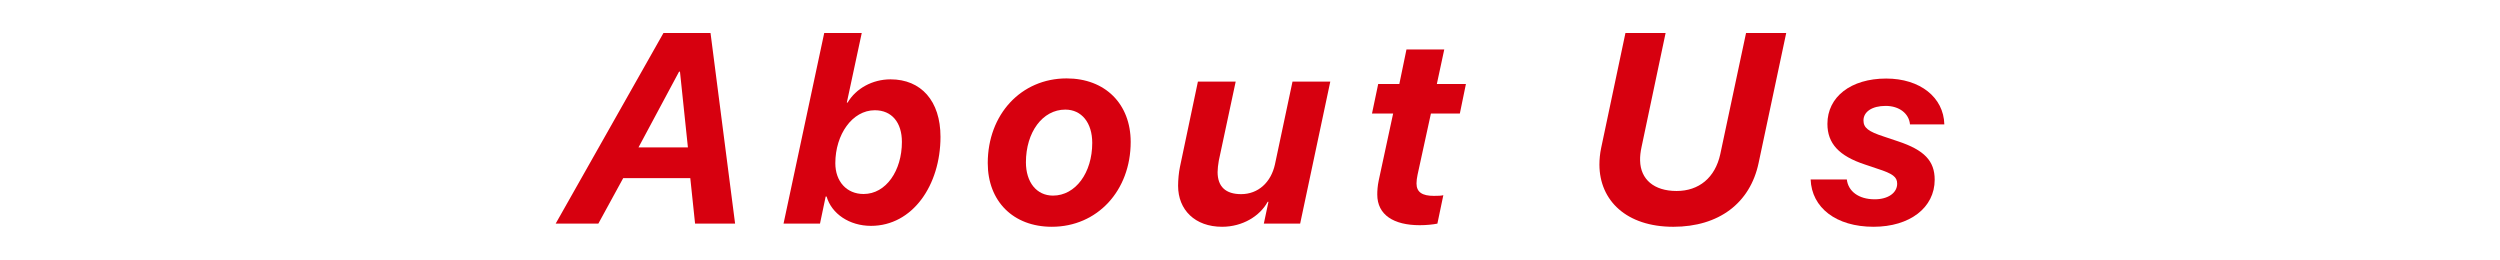 <?xml version="1.0" encoding="utf-8"?>
<!-- Generator: Adobe Illustrator 16.0.0, SVG Export Plug-In . SVG Version: 6.00 Build 0)  -->
<!DOCTYPE svg PUBLIC "-//W3C//DTD SVG 1.1//EN" "http://www.w3.org/Graphics/SVG/1.1/DTD/svg11.dtd">
<svg version="1.1" id="レイヤー_1" xmlns="http://www.w3.org/2000/svg" xmlns:xlink="http://www.w3.org/1999/xlink" x="0px"
	 y="0px" width="231px" height="24px" viewBox="0 0 231 24" enable-background="new 0 0 231 24" xml:space="preserve">
<g>
	<path fill="#D7000F" d="M63.783,16.462h-6.201l-2.295,4.199h-3.943l9.961-17.615h4.346l2.271,17.615h-3.698L63.783,16.462z
		 M58.998,13.618h4.564L62.83,6.623h-0.085L58.998,13.618z"/>
	<path fill="#D7000F" d="M76.377,18.159h-0.085l-0.524,2.502h-3.369l3.76-17.615h3.467l-1.38,6.433h0.073
		c0.77-1.306,2.295-2.148,3.967-2.148c2.82,0,4.615,1.99,4.615,5.31c0,4.468-2.576,8.228-6.422,8.228
		C78.489,20.869,76.842,19.758,76.377,18.159z M83.336,13.117c0-1.794-0.928-2.93-2.503-2.93c-2.087,0-3.649,2.246-3.649,4.895
		c0,1.685,1.049,2.844,2.611,2.844C81.871,17.927,83.336,15.766,83.336,13.117z"/>
	<path fill="#D7000F" d="M104.475,13.117c0,4.492-3.076,7.837-7.287,7.837c-3.564,0-5.92-2.356-5.92-5.884
		c0-4.492,3.076-7.825,7.287-7.825C102.119,7.246,104.475,9.602,104.475,13.117z M100.923,13.203c0-1.855-0.977-3.076-2.49-3.076
		c-2.1,0-3.638,2.087-3.638,4.871c0,1.843,0.988,3.076,2.502,3.076C99.385,18.073,100.923,15.961,100.923,13.203z"/>
	<path fill="#D7000F" d="M120.134,20.661h-3.356l0.427-2.014h-0.073c-0.708,1.306-2.307,2.307-4.211,2.307
		c-2.503,0-4.065-1.562-4.065-3.784c0-0.537,0.062-1.233,0.171-1.746l1.66-7.886h3.491l-1.562,7.312
		c-0.062,0.342-0.11,0.769-0.11,1.05c0,1.343,0.745,2.039,2.174,2.039c1.574,0,2.758-1.086,3.125-2.747l1.623-7.654h3.491
		L120.134,20.661z"/>
	<path fill="#D7000F" d="M127.26,17.976c0-0.33,0.024-0.793,0.135-1.306l1.33-6.177h-1.953l0.574-2.734h1.953l0.658-3.186h3.492
		l-0.684,3.186h2.686l-0.562,2.734h-2.673l-1.233,5.652c-0.061,0.269-0.098,0.586-0.098,0.806c0,0.818,0.55,1.147,1.6,1.147
		c0.451,0,0.672-0.012,0.879-0.061l-0.549,2.625c-0.403,0.085-1.038,0.146-1.637,0.146C128.798,20.808,127.26,19.868,127.26,17.976z
		"/>
	<path fill="#D7000F" d="M147.786,15.217c0-0.488,0.049-1.013,0.159-1.538l2.246-10.632h3.711l-2.223,10.535
		c-0.098,0.452-0.146,0.867-0.134,1.257c0.036,1.733,1.282,2.808,3.369,2.808c2.063,0,3.564-1.221,4.04-3.406l2.381-11.194h3.711
		l-2.551,12.012c-0.781,3.699-3.662,5.896-7.887,5.896C150.289,20.954,147.799,18.537,147.786,15.217z"/>
	<path fill="#D7000F" d="M174.285,7.258c3.125,0,5.31,1.733,5.371,4.236h-3.174c-0.086-1.001-0.989-1.709-2.246-1.709
		c-1.27,0-2.051,0.549-2.051,1.343c0,0.684,0.451,1.025,1.879,1.489l1.307,0.439c2.43,0.806,3.394,1.807,3.394,3.552
		c0,2.576-2.295,4.346-5.651,4.346c-3.467,0-5.713-1.77-5.811-4.37h3.344c0.123,1.074,1.074,1.831,2.576,1.831
		c1.245,0,2.075-0.598,2.075-1.44c0-0.623-0.403-0.928-1.807-1.379l-1.159-0.391c-2.418-0.793-3.479-1.953-3.479-3.76
		C168.853,8.955,171.014,7.258,174.285,7.258z"/>
</g>
</svg>
